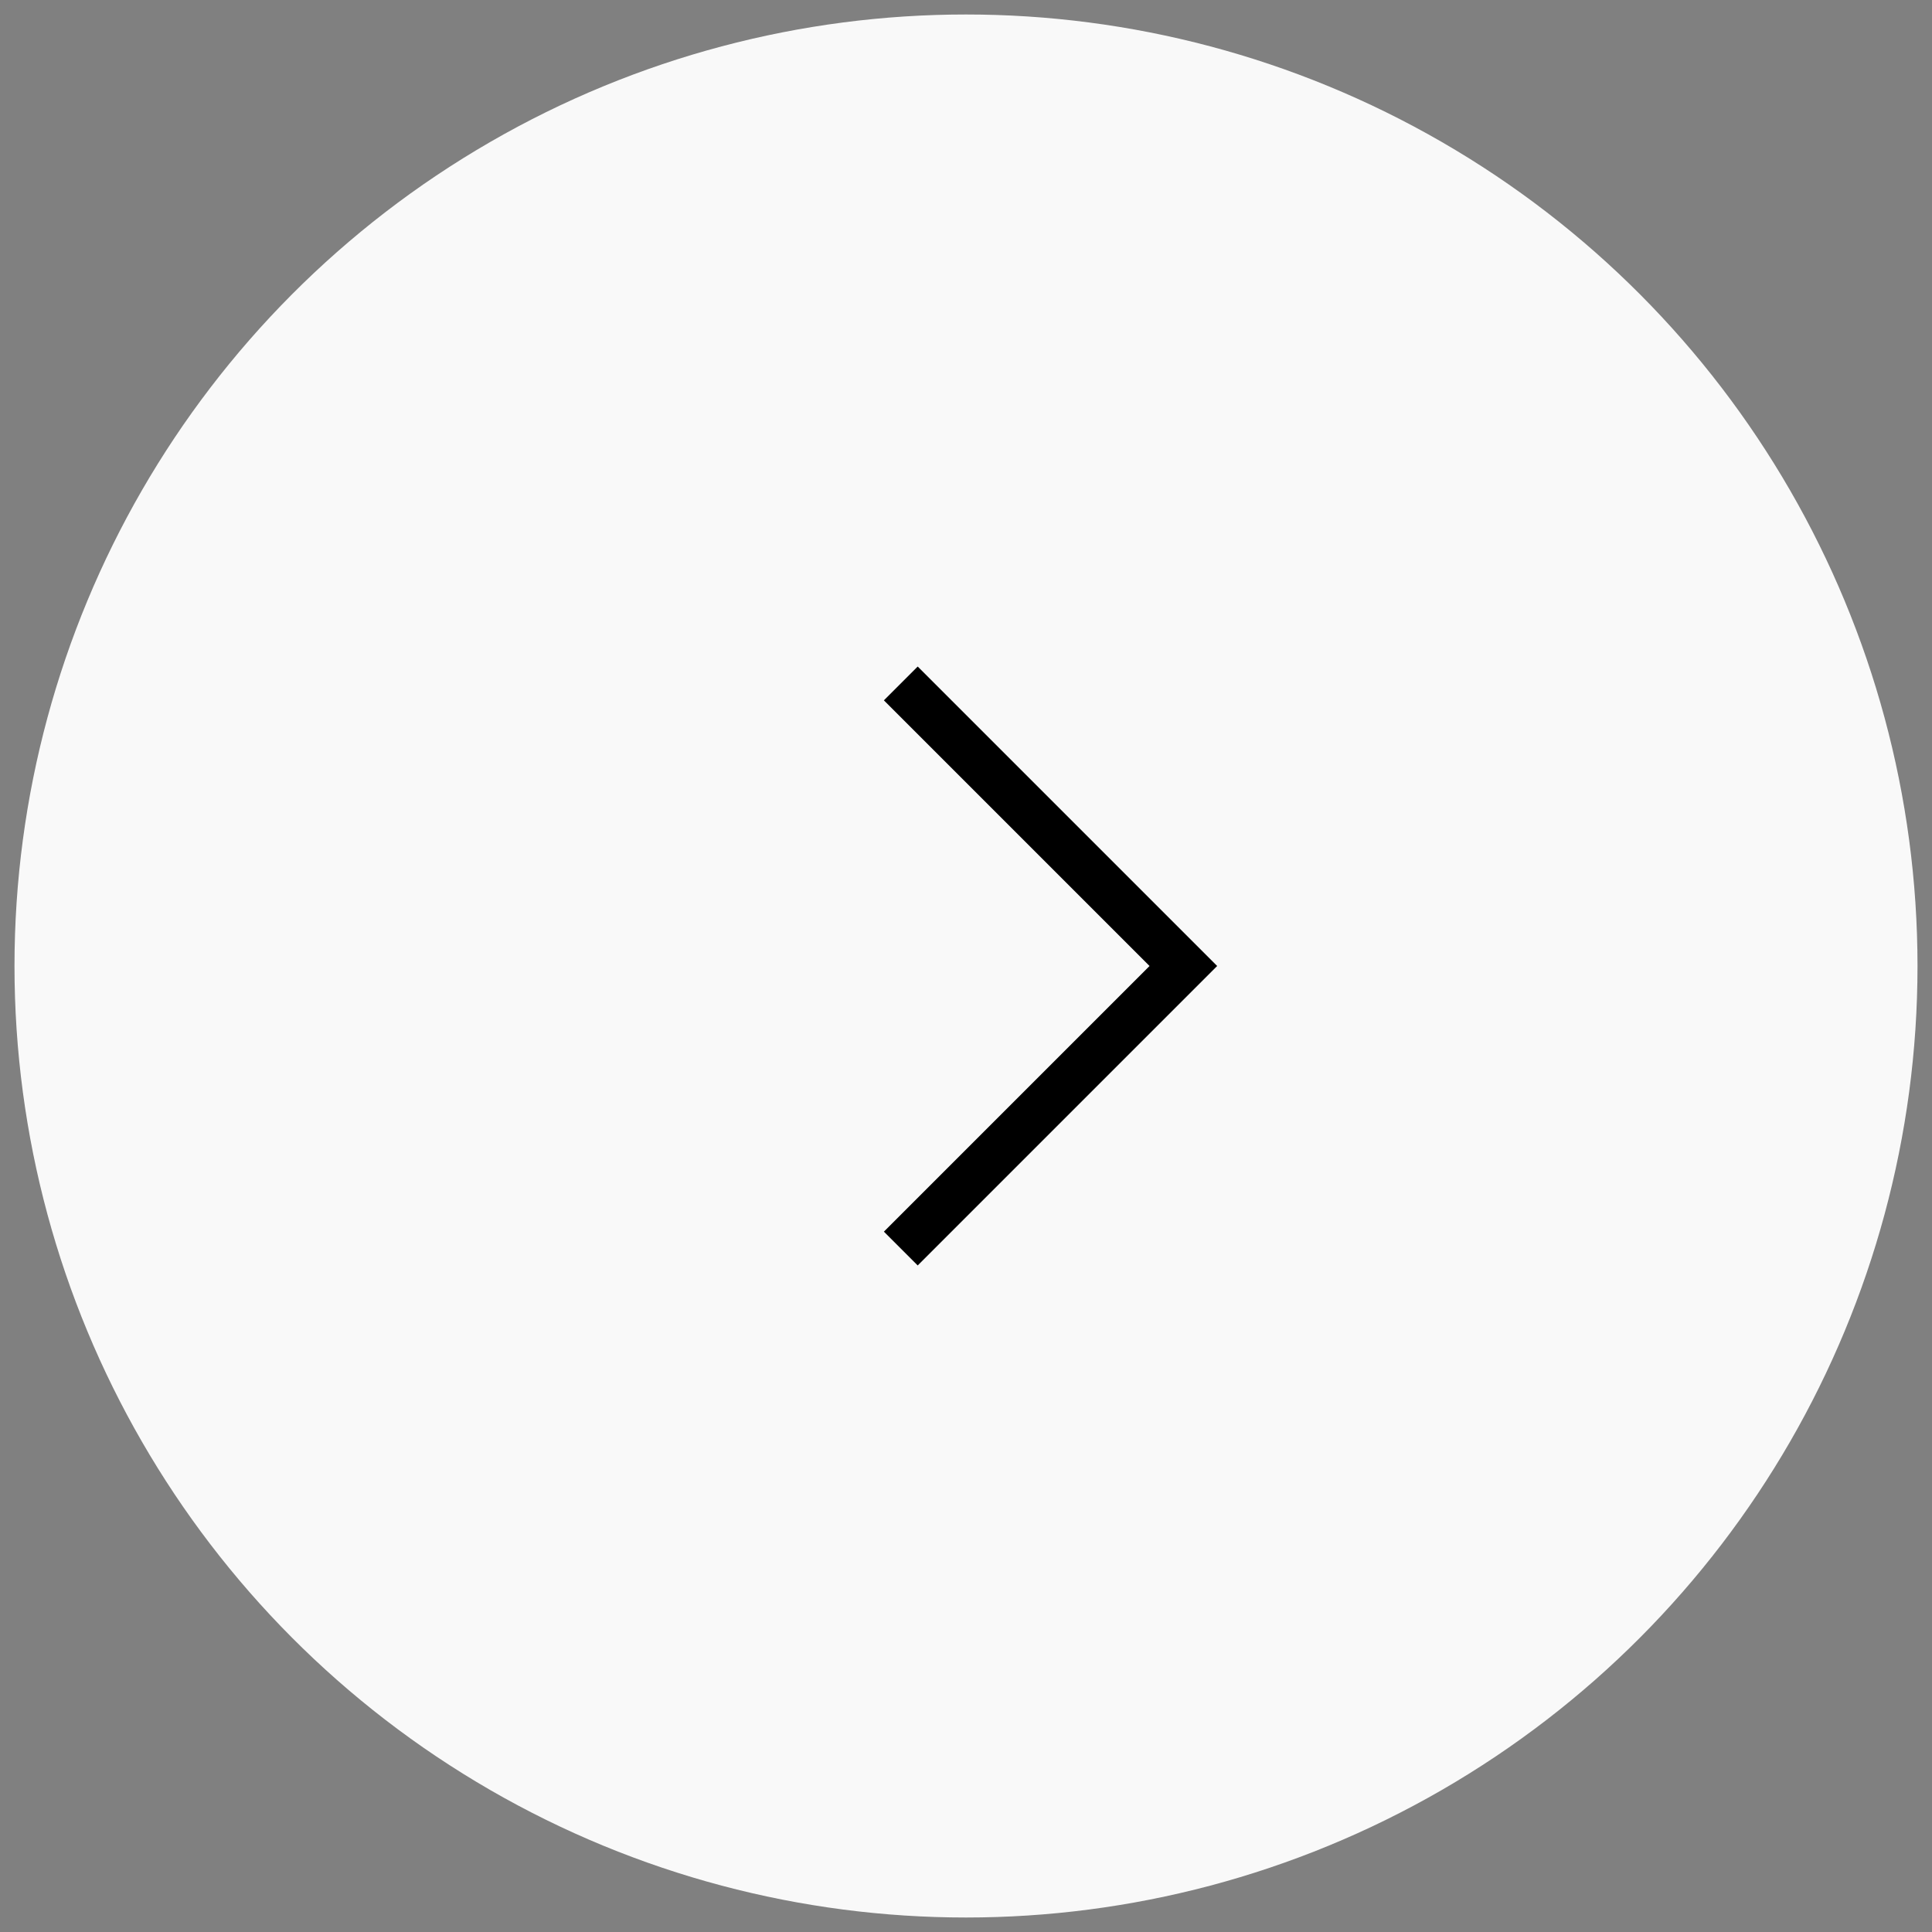 <?xml version="1.0" encoding="utf-8"?>
<!-- Generator: Adobe Illustrator 25.4.1, SVG Export Plug-In . SVG Version: 6.00 Build 0)  -->
<svg version="1.1" id="Capa_1" xmlns="http://www.w3.org/2000/svg" xmlns:xlink="http://www.w3.org/1999/xlink" x="0px" y="0px"
	 viewBox="0 0 40 40" style="enable-background:new 0 0 40 40;" xml:space="preserve">
<rect x="0" y="0" width="40" height="40" fill="#808080" stroke="none"/>
<style type="text/css">
	.st0{fill:#F9F9F9;}
</style>
<g>
	<g>
		<circle class="st0" cx="20" cy="20" r="19.7"/>
	</g>
	<g>
		<polygon points="19,26.2 18.3,25.5 23.8,20 18.3,14.5 19,13.8 25.2,20 		"/>
	</g>
</g>
</svg>
